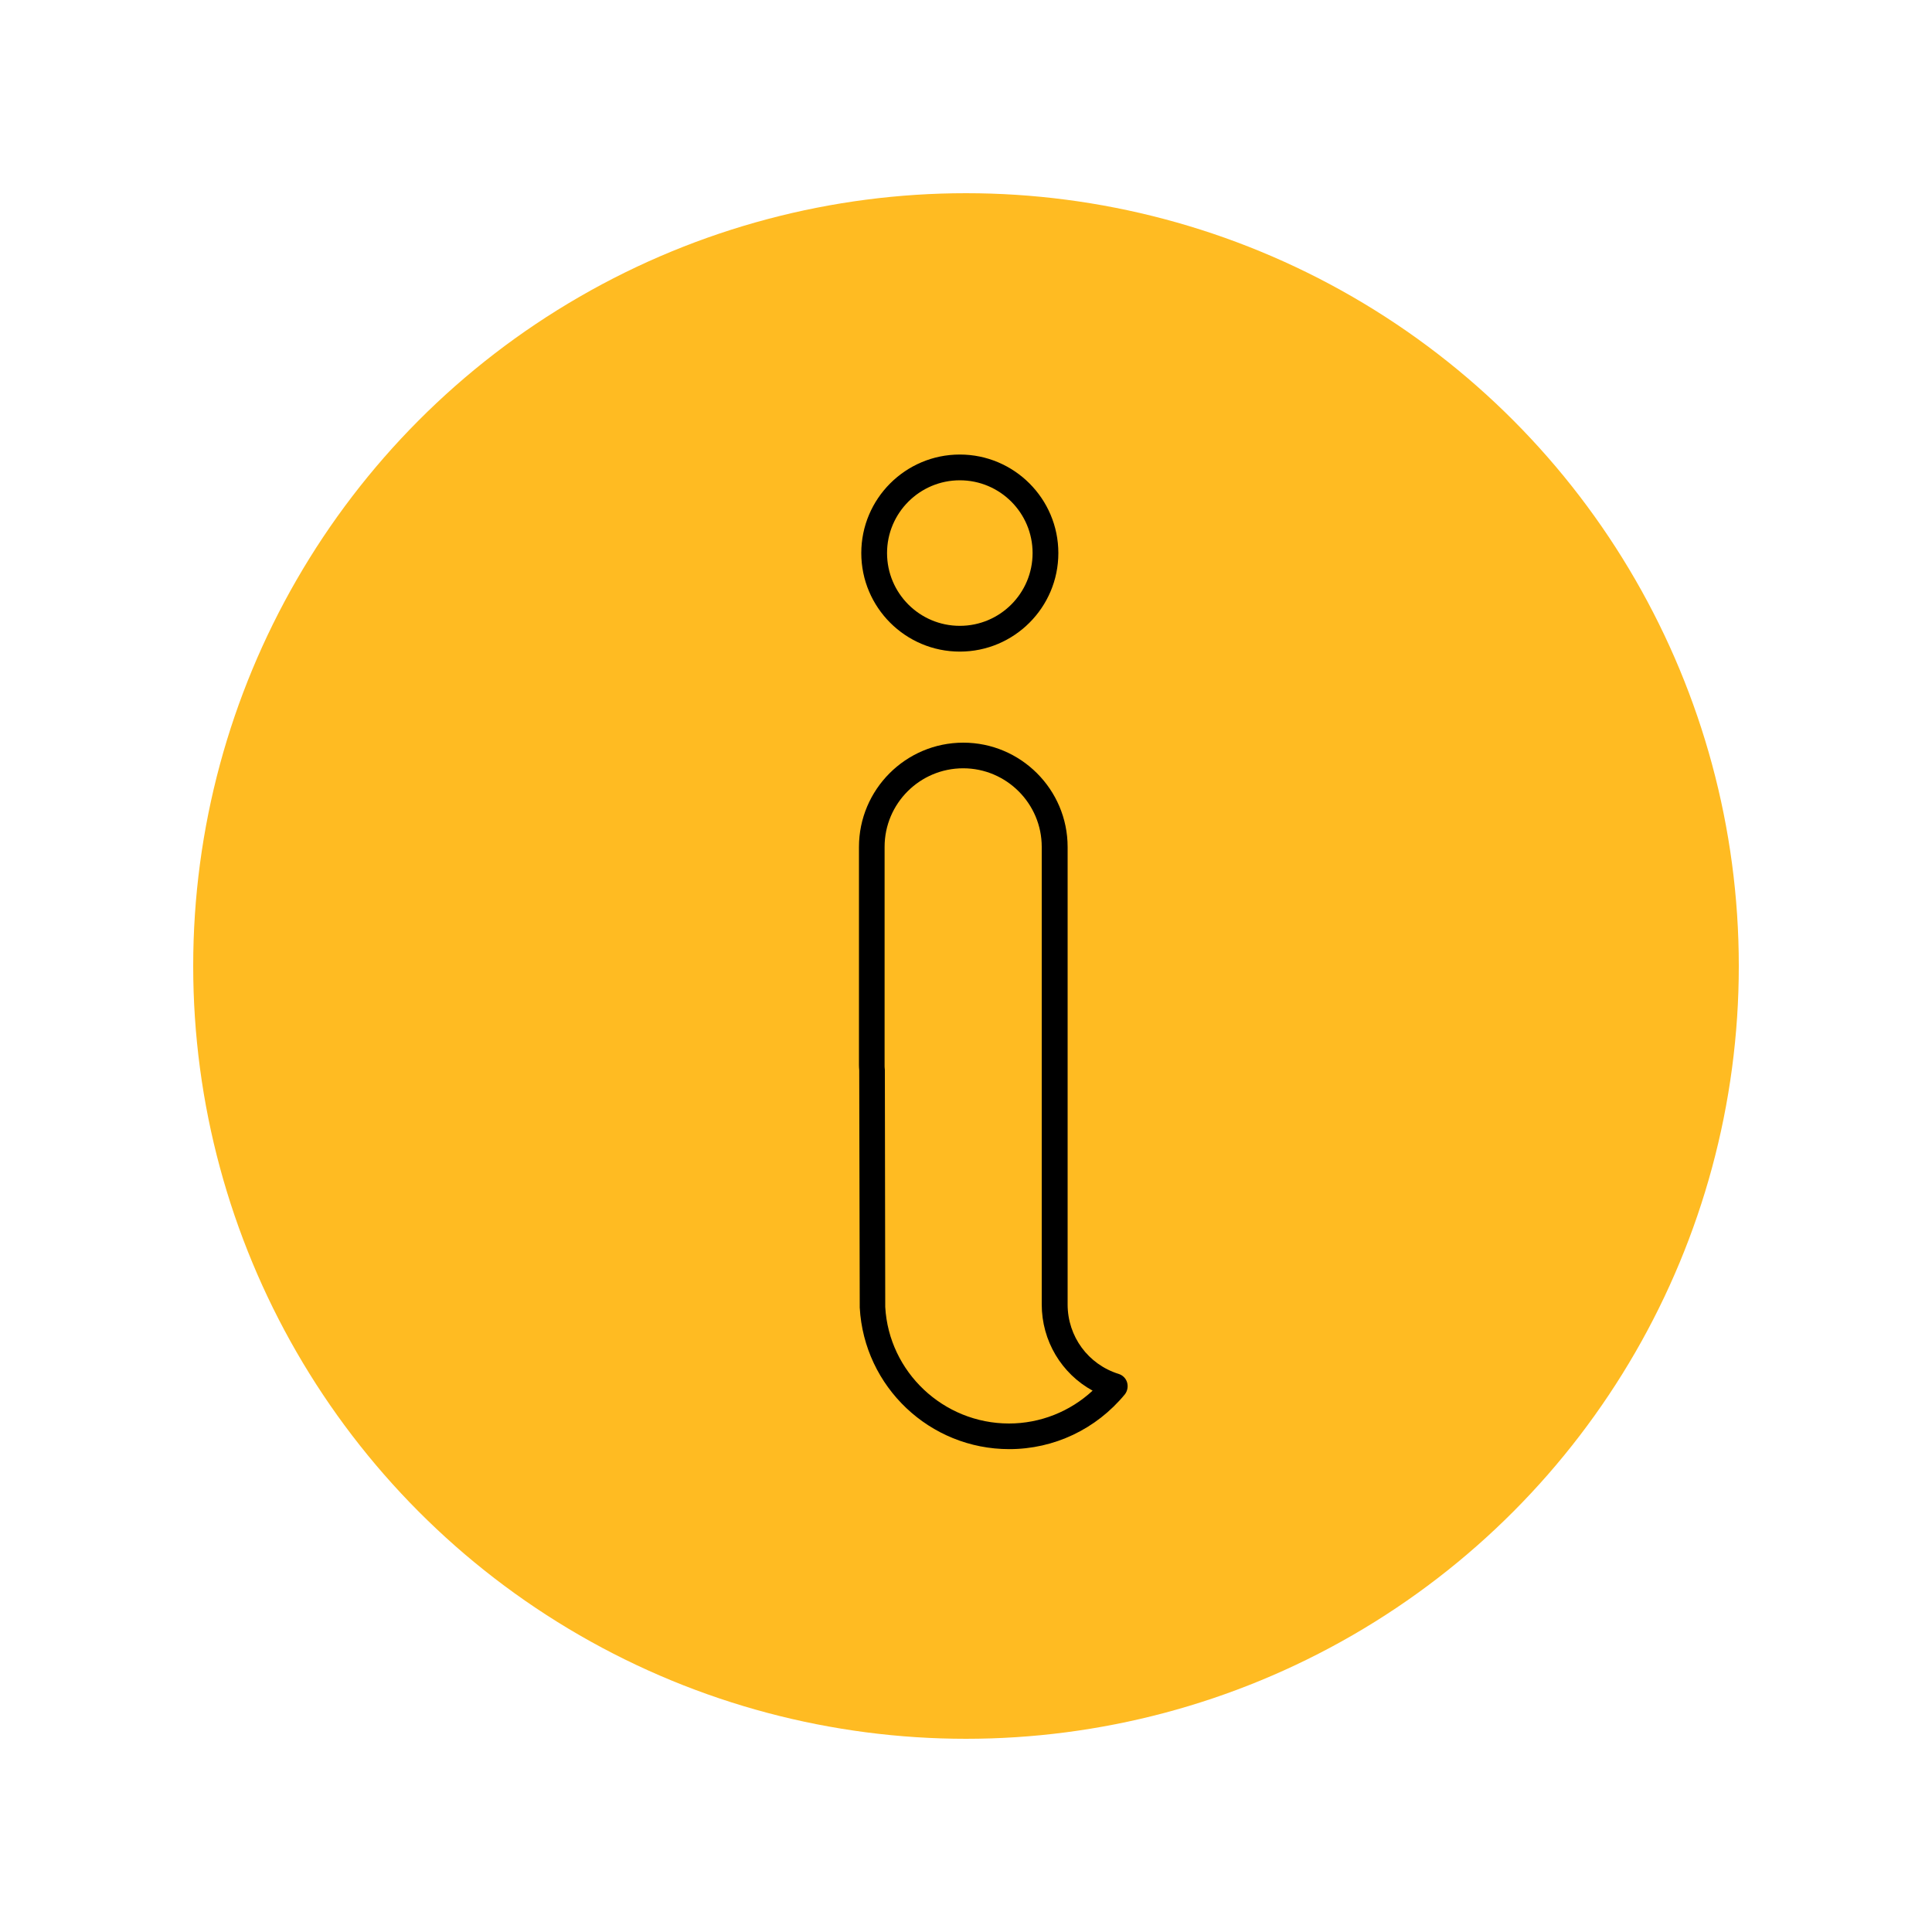 <?xml version="1.0" encoding="UTF-8"?> <svg xmlns="http://www.w3.org/2000/svg" xmlns:xlink="http://www.w3.org/1999/xlink" version="1.1" id="Icons" x="0px" y="0px" viewBox="0 0 150 150" style="enable-background:new 0 0 150 150;" xml:space="preserve"> <style type="text/css"> .st0{fill:#FFBB22;} .st1{fill-rule:evenodd;clip-rule:evenodd;fill:#FFBB22;} .st2{fill:none;stroke:#1D1D1B;stroke-width:2;stroke-linecap:round;stroke-linejoin:round;stroke-miterlimit:10;} </style> <circle class="st0" cx="75" cy="75" r="60"></circle> <g> <path d="M74.52,50.59c4.22,0,7.65-3.43,7.65-7.65s-3.43-7.65-7.65-7.65s-7.65,3.43-7.65,7.65S70.3,50.59,74.52,50.59z M74.52,37.29 c3.12,0,5.65,2.53,5.65,5.65c0,3.12-2.53,5.65-5.65,5.65c-3.12,0-5.65-2.53-5.65-5.65C68.87,39.82,71.41,37.29,74.52,37.29z"></path> <path d="M87.51,107.34c-0.09-0.32-0.34-0.57-0.66-0.67c-2.37-0.74-3.96-2.91-3.96-5.39V65.76c0-4.47-3.64-8.1-8.1-8.1 c-4.47,0-8.1,3.64-8.1,8.1v3.03c0,0.02,0,0.04,0,0.05l0,13.87c0,0.13,0.01,0.25,0.02,0.38l0.04,18.43 c0.34,6.16,5.44,10.99,11.61,10.99c3.48,0,6.75-1.55,8.98-4.26C87.53,108,87.6,107.66,87.51,107.34z M78.34,110.52 c-5.1,0-9.33-4-9.61-9.05L68.7,83.07l-0.01-0.12c-0.01-0.08-0.01-0.16-0.01-0.24l0-13.83c0-0.02,0-0.03,0-0.05v-3.08 c0-3.37,2.74-6.1,6.1-6.1s6.1,2.74,6.1,6.1v35.52c0,2.84,1.54,5.38,3.95,6.7C83.07,109.6,80.76,110.52,78.34,110.52z"></path> </g> </svg> 
